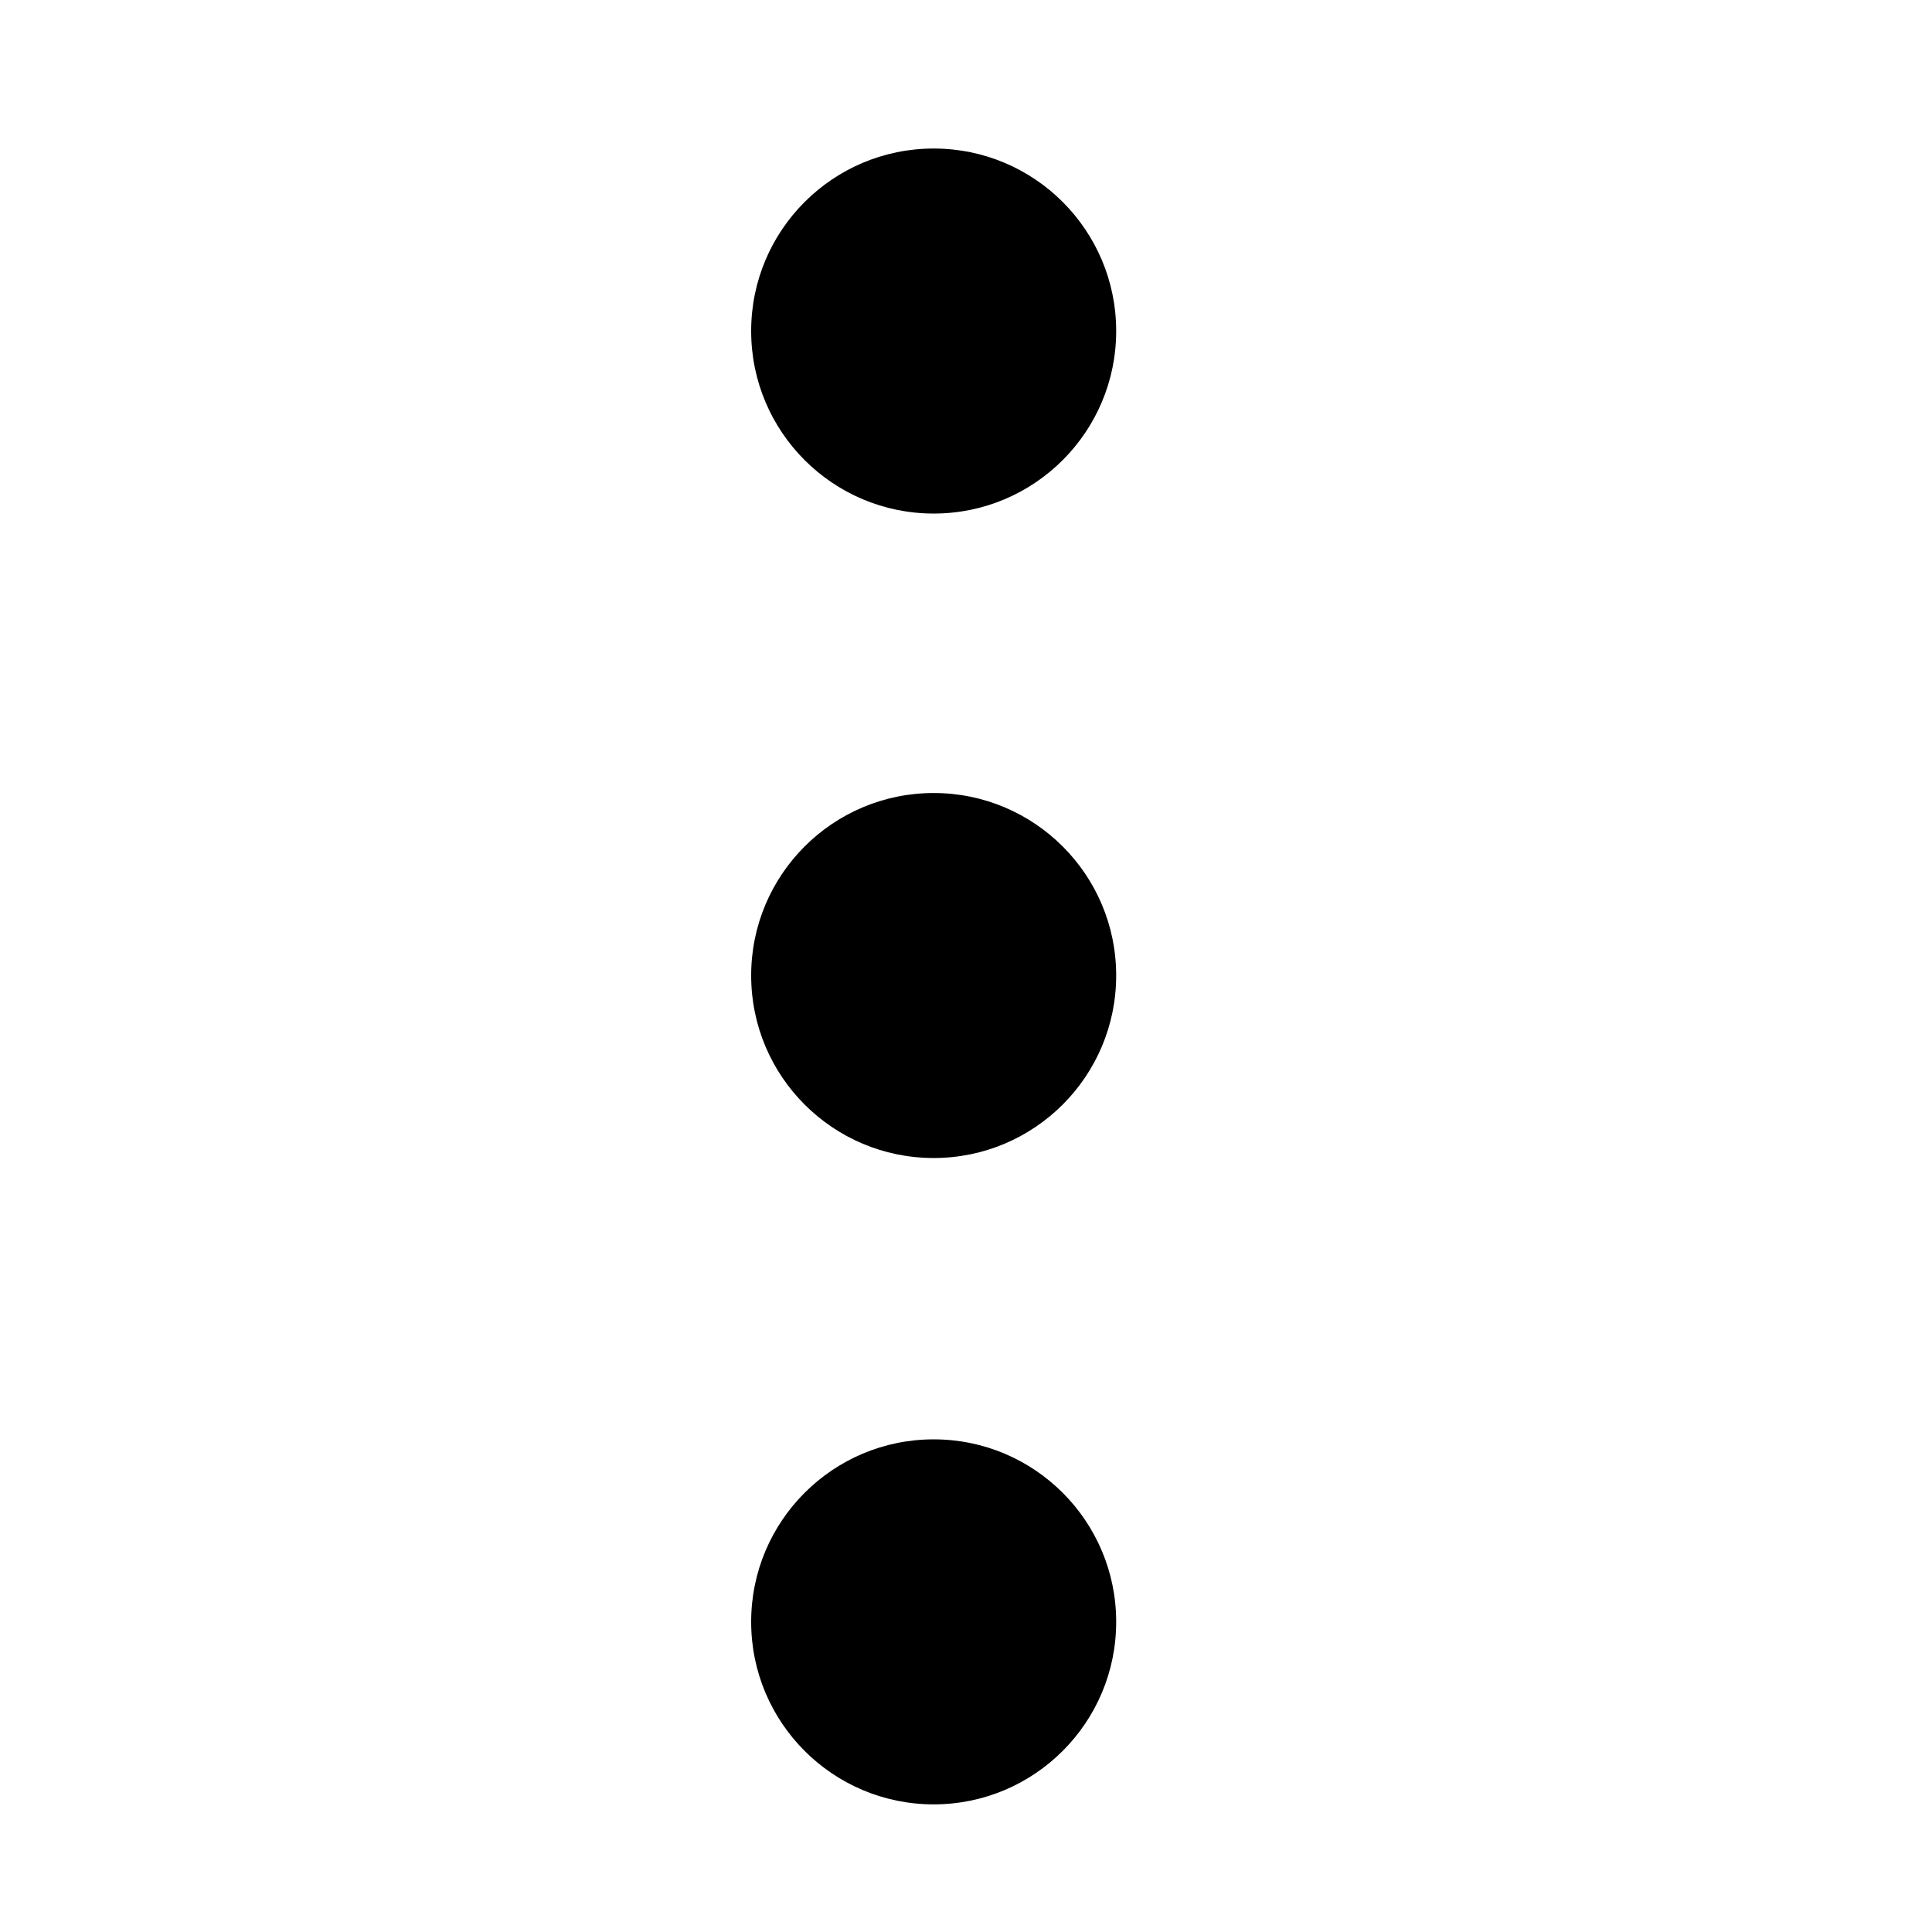 <?xml version="1.0" encoding="UTF-8"?>
<!-- Uploaded to: ICON Repo, www.svgrepo.com, Generator: ICON Repo Mixer Tools -->
<svg fill="#000000" width="800px" height="800px" version="1.1" viewBox="144 144 512 512" xmlns="http://www.w3.org/2000/svg">
 <g>
  <path d="m439.8 231.73c0 26.711-21.656 48.367-48.367 48.367-26.711 0-48.367-21.656-48.367-48.367 0-26.711 21.656-48.367 48.367-48.367 26.711 0 48.367 21.656 48.367 48.367"/>
  <path d="m439.8 402.52c0 26.715-21.656 48.367-48.367 48.367-26.711 0-48.367-21.652-48.367-48.367 0-26.711 21.656-48.363 48.367-48.363 26.711 0 48.367 21.652 48.367 48.363"/>
  <path d="m439.8 573.81c0 26.711-21.656 48.367-48.367 48.367-26.711 0-48.367-21.656-48.367-48.367s21.656-48.367 48.367-48.367c26.711 0 48.367 21.656 48.367 48.367"/>
 </g>
</svg>